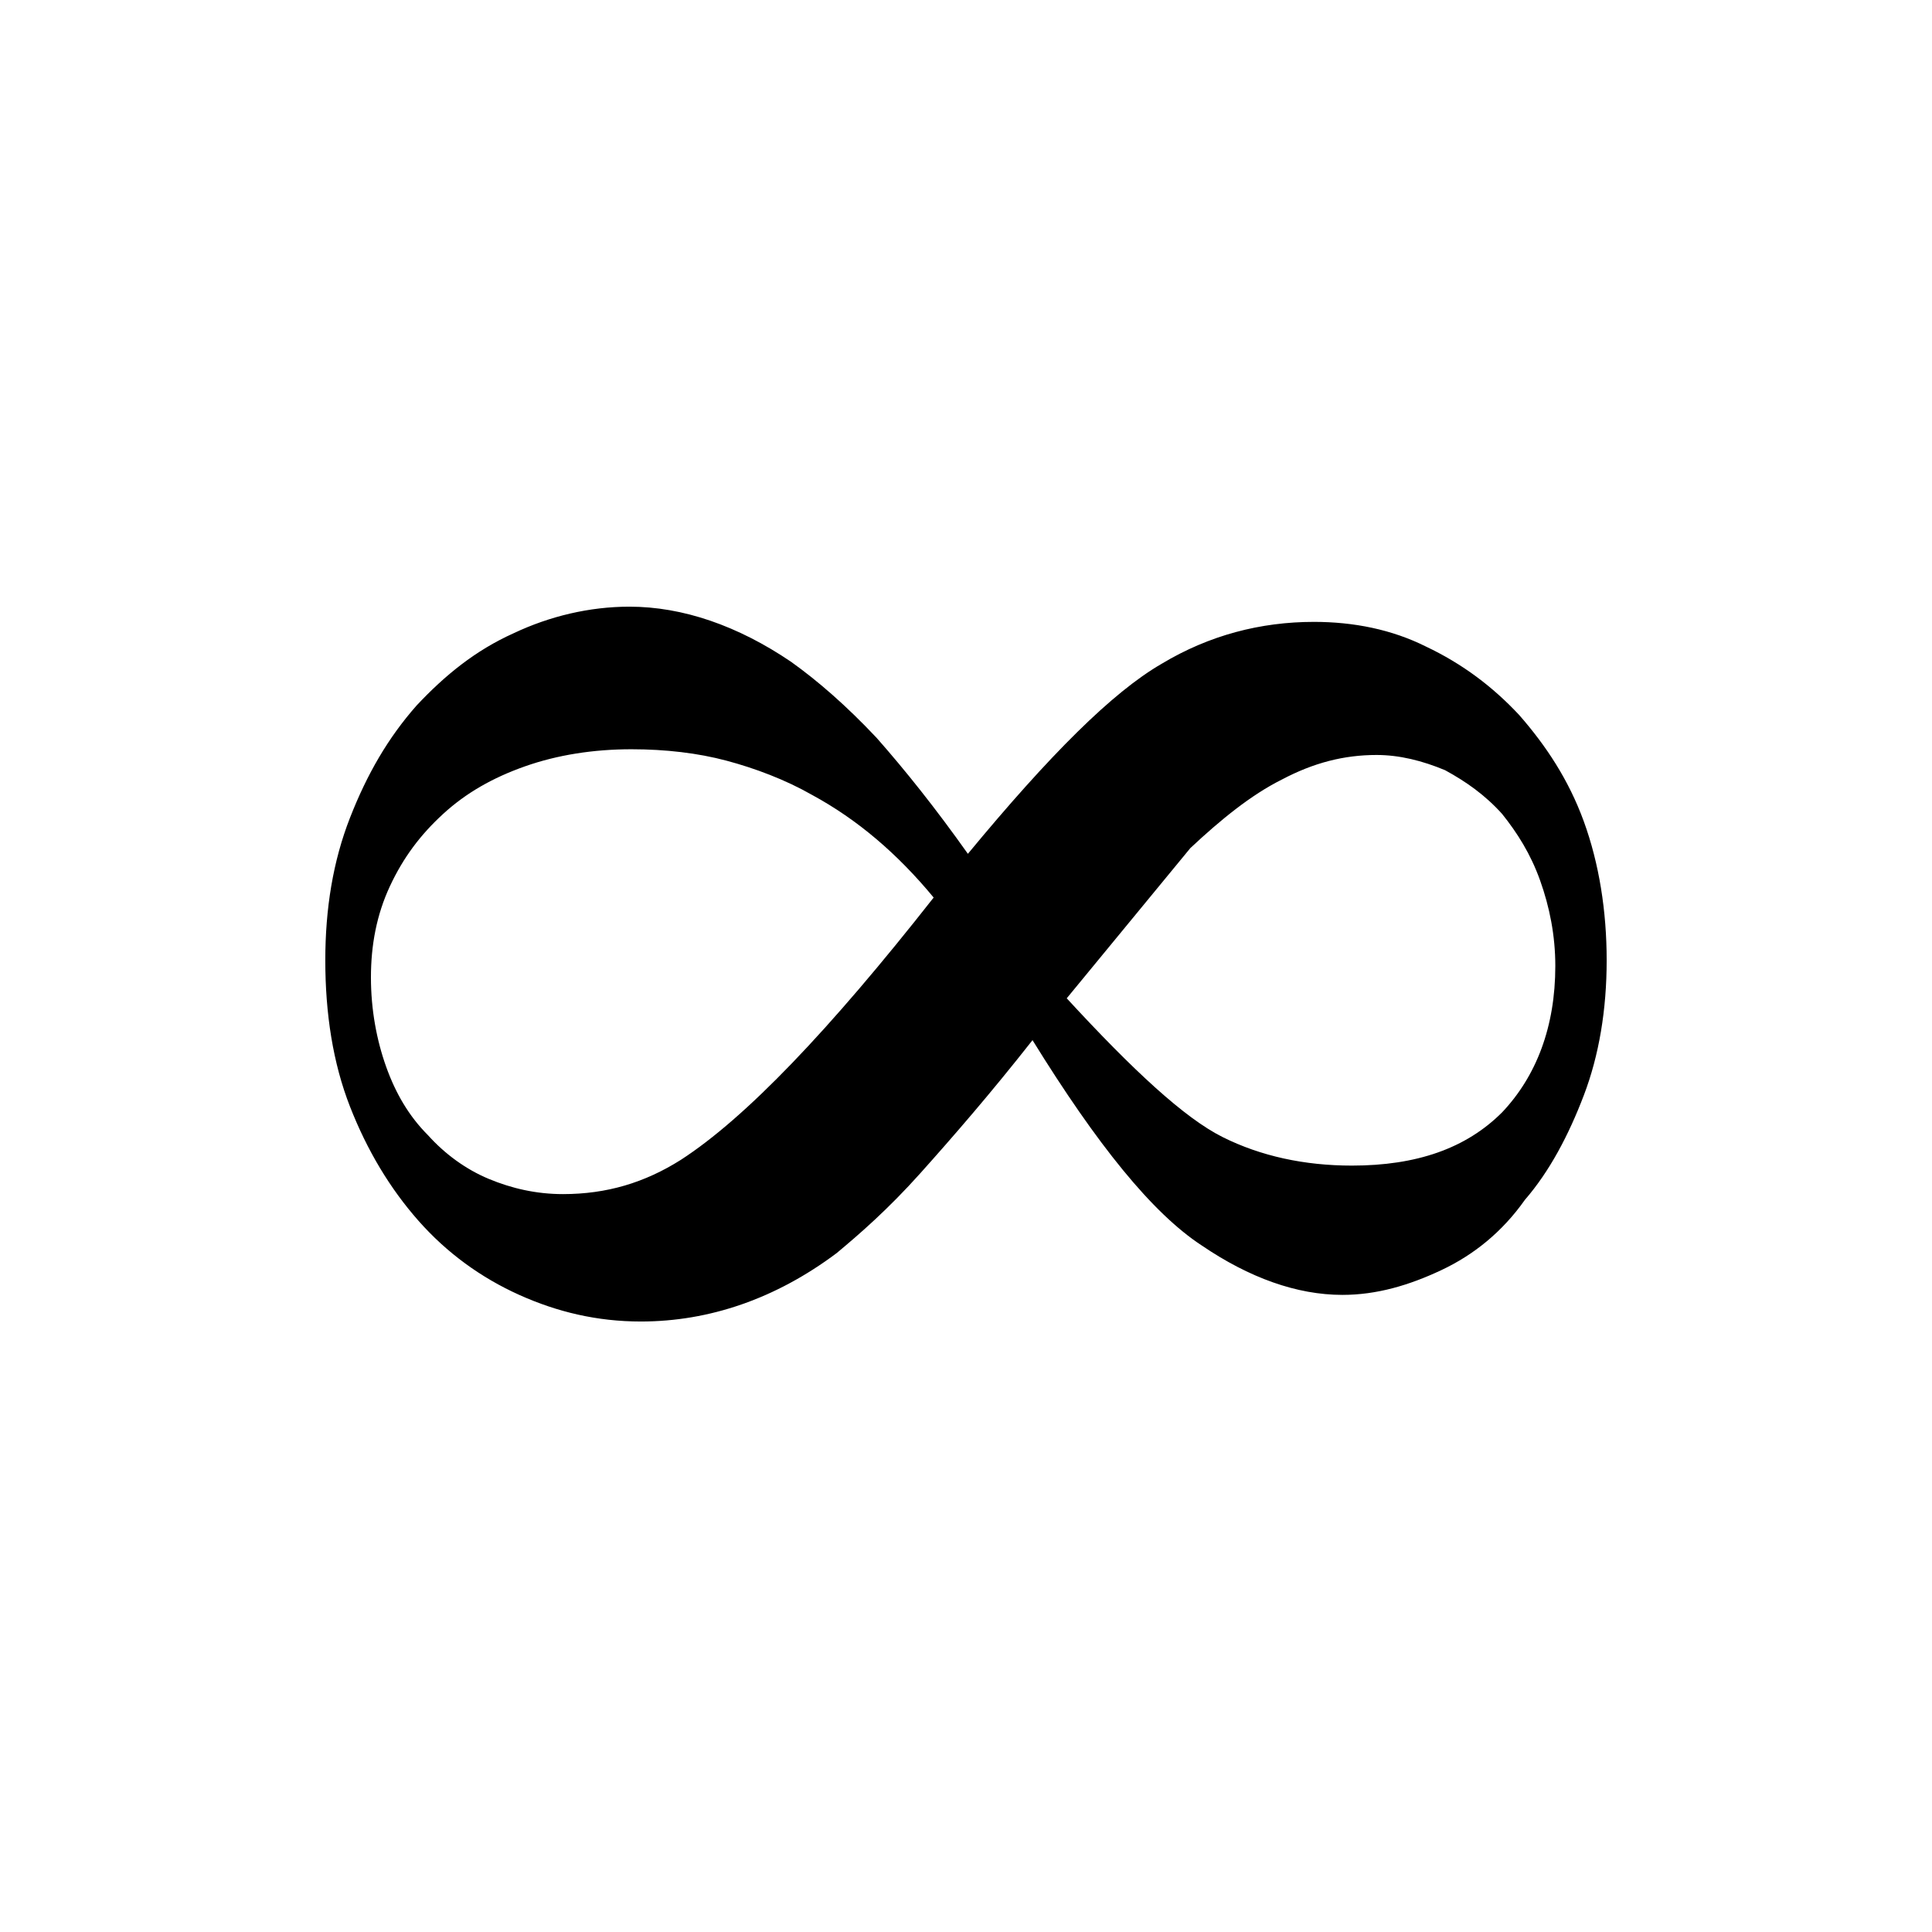 <?xml version="1.0" encoding="UTF-8"?>
<!-- Uploaded to: ICON Repo, www.iconrepo.com, Generator: ICON Repo Mixer Tools -->
<svg fill="#000000" width="800px" height="800px" version="1.1" viewBox="144 144 512 512" xmlns="http://www.w3.org/2000/svg">
 <path d="m400.5 370.27c21.664-26.199 38.289-42.824 51.387-50.383 12.594-7.559 26.199-11.082 40.305-11.082 10.578 0 20.656 2.016 29.727 6.551 9.574 4.535 17.633 10.578 24.688 18.137 7.055 8.062 13.098 17.129 17.129 28.215 4.031 11.082 6.047 23.68 6.047 36.777 0 13.098-2.016 25.191-6.047 35.77-4.031 10.578-9.07 20.152-15.617 27.711-6.047 8.562-13.605 14.609-22.172 18.641-8.566 4.031-17.129 6.551-26.199 6.551-12.09 0-24.688-4.535-37.281-13.098-13.098-8.566-27.711-26.703-44.84-54.41-11.082 14.105-21.16 25.695-29.727 35.266-8.566 9.574-16.121 16.121-22.168 21.16-16.121 12.09-33.754 18.137-51.891 18.137-11.586 0-22.168-2.519-32.242-7.055-10.078-4.535-19.145-11.082-26.703-19.648-7.559-8.566-13.602-18.641-18.137-30.23-4.535-11.586-6.551-24.688-6.551-38.793 0-13.602 2.016-26.199 6.551-37.785 4.535-11.586 10.078-21.16 17.633-29.727 7.559-8.062 15.617-14.609 25.695-19.145 9.574-4.535 20.152-7.055 30.73-7.055 14.105 0 28.719 5.039 42.824 14.609 7.055 5.039 14.609 11.586 22.672 20.152 7.559 8.566 15.621 18.645 24.188 30.734zm-9.07 11.59c-9.574-11.586-20.152-20.656-32.242-27.207-7.055-4.031-15.113-7.055-22.672-9.07-7.559-2.016-16.121-3.023-25.191-3.023-10.078 0-19.648 1.512-28.215 4.535-8.566 3.023-15.617 7.055-21.664 12.594-6.047 5.543-10.578 11.586-14.105 19.145-3.527 7.559-5.039 15.617-5.039 24.184 0 8.566 1.512 16.625 4.031 23.68 2.519 7.055 6.047 13.098 11.082 18.137 4.535 5.039 10.078 9.07 16.121 11.586 6.047 2.519 12.594 4.031 19.648 4.031 11.586 0 21.664-3.023 31.234-9.07 17.133-11.078 39.301-34.254 67.012-69.52zm35.266 26.699c17.633 19.145 31.234 31.738 41.312 36.777 10.078 5.039 21.664 7.559 34.258 7.559 17.129 0 30.23-4.535 39.801-14.105 9.07-9.574 14.109-22.672 14.109-38.793 0-8.062-1.512-15.617-4.031-22.672-2.519-7.055-6.047-12.598-10.074-17.633-4.535-5.039-9.574-8.566-15.113-11.586-6.047-2.519-12.09-4.031-18.137-4.031-8.566 0-16.625 2.016-25.191 6.551-8.062 4.031-16.121 10.578-24.184 18.137z"/>
</svg>